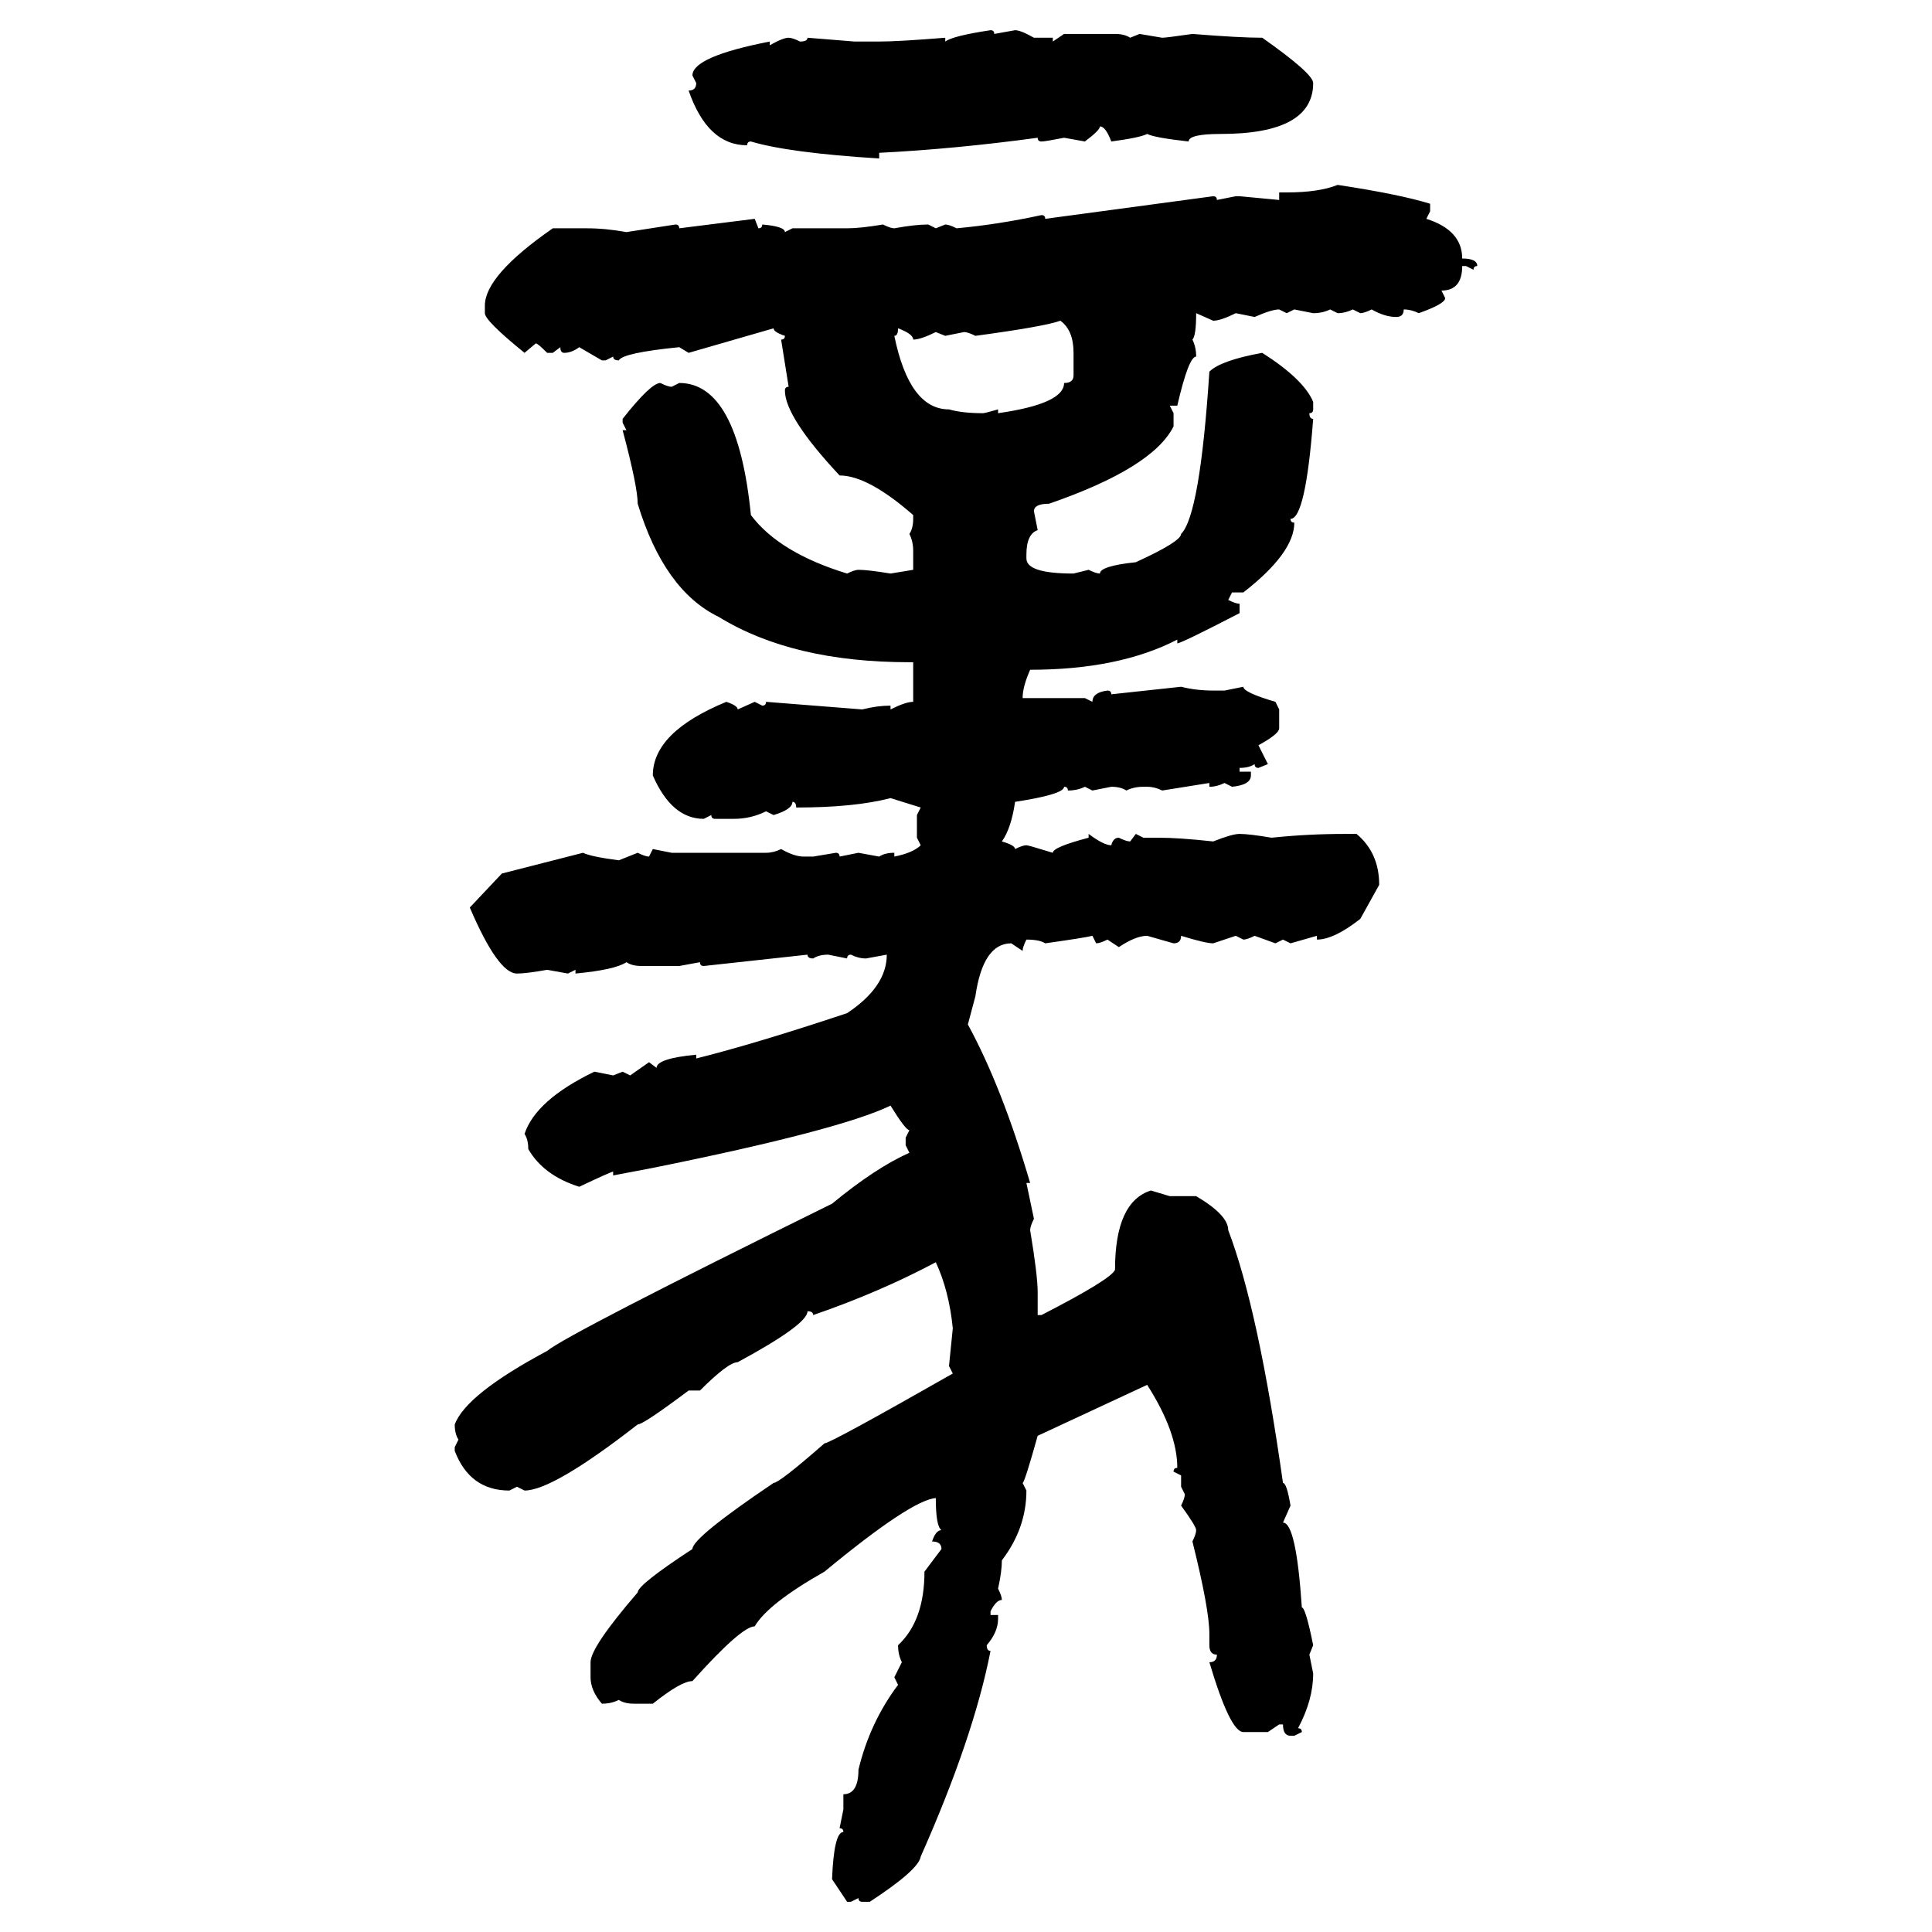 <svg xmlns="http://www.w3.org/2000/svg" xmlns:xlink="http://www.w3.org/1999/xlink" width="300" height="300"><path d="M153.81 4.69L153.81 4.69Q154.39 4.69 154.39 5.27L154.39 5.27L157.62 4.69Q158.50 4.69 160.55 5.86L160.55 5.86L163.48 5.86L163.48 6.45L165.23 5.27L173.14 5.27Q174.61 5.27 175.49 5.86L175.49 5.86L176.95 5.27L180.47 5.86Q181.05 5.86 185.16 5.27L185.16 5.27Q192.48 5.86 196.00 5.86L196.00 5.86Q203.91 11.43 203.91 12.89L203.91 12.89Q203.91 20.80 189.55 20.80L189.55 20.80Q184.57 20.80 184.57 21.97L184.57 21.97Q179.30 21.39 178.13 20.80L178.13 20.80Q176.95 21.39 172.56 21.97L172.56 21.97Q171.68 19.63 170.80 19.63L170.80 19.63Q170.80 20.21 168.46 21.97L168.46 21.97L165.23 21.39Q162.30 21.97 161.72 21.97L161.72 21.97Q161.13 21.97 161.13 21.39L161.13 21.39Q148.24 23.14 136.52 23.73L136.52 23.73L136.52 24.61Q122.46 23.73 116.60 21.97L116.60 21.97Q116.02 21.97 116.02 22.56L116.02 22.56Q109.86 22.56 106.93 14.06L106.93 14.06Q108.11 14.06 108.11 12.89L108.11 12.89L107.52 11.72Q107.52 8.79 119.53 6.45L119.53 6.45L119.53 7.03Q121.58 5.86 122.46 5.86L122.46 5.86Q123.05 5.86 124.22 6.45L124.22 6.45Q125.39 6.45 125.39 5.86L125.39 5.86L132.71 6.45L136.52 6.45Q139.45 6.45 146.78 5.86L146.78 5.86L146.78 6.45Q147.95 5.57 153.81 4.69ZM207.71 28.71L207.71 28.71Q217.38 30.18 222.07 31.64L222.07 31.64L222.07 32.81L221.48 33.98Q227.05 35.74 227.05 40.14L227.05 40.14Q229.39 40.14 229.39 41.31L229.39 41.31Q228.81 41.31 228.81 41.89L228.81 41.89L227.64 41.31L227.05 41.31Q227.05 45.12 223.83 45.12L223.83 45.12L224.41 46.29Q224.41 47.17 220.31 48.63L220.31 48.63Q219.14 48.05 217.97 48.05L217.97 48.05Q217.97 49.22 216.80 49.22L216.80 49.22Q215.04 49.22 212.99 48.05L212.99 48.05Q211.82 48.63 211.23 48.63L211.23 48.63L210.06 48.05Q208.89 48.63 207.71 48.63L207.71 48.63L206.54 48.05Q205.37 48.63 203.91 48.63L203.91 48.63L200.98 48.05L199.80 48.63L198.63 48.05Q197.46 48.05 194.82 49.22L194.82 49.22L191.89 48.63Q189.55 49.80 188.38 49.80L188.38 49.80L185.74 48.63Q185.74 52.15 185.16 52.73L185.16 52.73Q185.74 53.91 185.74 55.37L185.74 55.37Q184.57 55.37 182.81 62.99L182.81 62.99L181.64 62.99L182.23 64.16L182.23 66.21Q179.00 72.66 162.89 78.22L162.89 78.22Q160.55 78.22 160.55 79.39L160.55 79.39L161.13 82.32Q159.38 82.91 159.38 86.13L159.38 86.13L159.38 86.72Q159.38 89.06 166.70 89.06L166.70 89.06L169.04 88.48Q170.21 89.06 170.80 89.06L170.80 89.06Q170.80 87.89 176.37 87.30L176.37 87.30Q183.40 84.08 183.40 82.91L183.40 82.91Q186.33 79.98 187.79 57.71L187.79 57.71Q189.55 55.96 196.00 54.79L196.00 54.79Q202.44 58.89 203.91 62.40L203.91 62.40L203.91 63.57Q203.91 64.16 203.32 64.16L203.32 64.16Q203.32 65.04 203.91 65.04L203.91 65.04Q202.73 80.57 200.39 80.57L200.39 80.57Q200.39 81.15 200.98 81.15L200.98 81.15Q200.98 85.84 193.07 91.99L193.07 91.99L191.31 91.99L190.72 93.16Q191.89 93.75 192.48 93.75L192.48 93.75L192.48 95.21Q183.40 99.90 182.81 99.90L182.81 99.90L182.81 99.32Q173.73 104.00 159.96 104.00L159.96 104.00Q158.79 106.64 158.79 108.40L158.79 108.40L168.46 108.40L169.63 108.98Q169.63 107.52 171.97 107.23L171.97 107.23Q172.56 107.23 172.56 107.81L172.56 107.81L183.40 106.64Q185.74 107.23 188.38 107.23L188.38 107.23L190.14 107.23L193.07 106.64Q193.07 107.52 198.05 108.98L198.05 108.98L198.63 110.16L198.63 113.09Q198.63 113.96 195.41 115.72L195.41 115.72L196.88 118.65L195.41 119.24Q194.82 119.24 194.82 118.65L194.82 118.65Q193.95 119.24 192.48 119.24L192.48 119.24L192.48 119.82L194.24 119.82L194.24 120.41Q194.24 121.88 191.31 122.17L191.31 122.17L190.14 121.58Q188.96 122.17 187.79 122.17L187.79 122.17L187.79 121.58L180.47 122.75Q179.30 122.17 178.13 122.17L178.13 122.17L177.54 122.17Q176.07 122.17 174.90 122.75L174.90 122.75Q174.02 122.17 172.56 122.17L172.56 122.17L169.63 122.75L168.46 122.17Q167.29 122.75 165.82 122.75L165.82 122.75Q165.82 122.17 165.23 122.17L165.23 122.17Q165.23 123.34 157.62 124.51L157.62 124.51Q157.03 128.61 155.57 130.66L155.57 130.66Q157.62 131.25 157.62 131.84L157.62 131.84Q158.79 131.25 159.38 131.25L159.38 131.25Q159.67 131.25 163.48 132.42L163.48 132.42Q163.48 131.54 169.04 130.08L169.04 130.08L169.04 129.49Q171.39 131.25 172.56 131.25L172.56 131.25Q172.85 130.08 173.73 130.08L173.73 130.08Q174.90 130.66 175.49 130.66L175.49 130.66L176.37 129.49L177.54 130.08L179.88 130.08Q183.11 130.08 188.38 130.66L188.38 130.66Q191.31 129.49 192.48 129.49L192.48 129.49Q193.95 129.49 197.46 130.08L197.46 130.08Q203.03 129.49 208.89 129.49L208.89 129.49L210.64 129.49Q214.16 132.42 214.16 137.40L214.16 137.40L211.23 142.68Q207.13 145.90 204.49 145.90L204.49 145.90L204.49 145.31L200.39 146.48L199.22 145.90L198.05 146.48L194.82 145.31Q193.65 145.90 193.07 145.90L193.07 145.90L191.89 145.31L188.38 146.48Q187.21 146.48 183.40 145.31L183.40 145.31Q183.40 146.48 182.23 146.48L182.23 146.48L178.13 145.31Q176.37 145.31 173.73 147.07L173.73 147.07L171.97 145.90Q170.80 146.48 170.21 146.48L170.21 146.48L169.63 145.31Q168.46 145.61 162.30 146.48L162.30 146.48Q161.43 145.90 159.38 145.90L159.38 145.90Q158.79 147.07 158.79 147.66L158.79 147.66L157.03 146.48Q152.64 146.48 151.46 154.69L151.46 154.69L150.29 159.08Q155.57 168.75 159.96 183.69L159.96 183.69L159.38 183.69L160.55 189.26Q159.96 190.43 159.96 191.02L159.96 191.02Q161.13 198.05 161.13 200.68L161.13 200.68L161.13 204.20L161.72 204.20Q172.56 198.63 173.14 197.17L173.14 197.17Q173.14 186.62 178.71 184.86L178.71 184.86L181.64 185.74L185.74 185.74Q190.72 188.67 190.72 191.02L190.72 191.02Q195.41 203.32 199.22 230.27L199.22 230.27Q199.80 230.27 200.39 233.79L200.39 233.79L199.22 236.43Q201.27 236.43 202.15 249.61L202.15 249.61Q202.73 249.61 203.91 255.47L203.91 255.47L203.32 256.93L203.91 259.86Q203.91 263.96 201.56 268.36L201.56 268.36Q202.15 268.36 202.15 268.95L202.15 268.95L200.98 269.53L200.39 269.53Q199.22 269.53 199.22 267.77L199.22 267.77L198.63 267.77L196.88 268.95L193.07 268.95Q191.02 268.95 187.79 258.11L187.79 258.11Q188.96 258.11 188.96 256.93L188.96 256.93Q187.79 256.93 187.79 255.47L187.79 255.47L187.79 253.71Q187.79 249.90 185.16 239.36L185.16 239.36Q185.74 238.18 185.74 237.60L185.74 237.60Q185.74 237.01 183.40 233.79L183.40 233.79Q183.98 232.62 183.98 232.03L183.98 232.03L183.40 230.86L183.40 229.10L182.23 228.52Q182.23 227.93 182.81 227.93L182.81 227.93Q182.81 222.36 178.13 215.04L178.13 215.04L161.13 222.95Q159.08 230.27 158.79 230.27L158.79 230.27L159.38 231.45Q159.38 237.30 155.57 242.29L155.57 242.29Q155.57 244.04 154.98 246.68L154.98 246.68Q155.57 247.85 155.57 248.44L155.57 248.44Q154.69 248.44 153.81 250.20L153.81 250.20L153.81 250.78L154.98 250.78L154.98 251.37Q154.98 253.42 153.22 255.47L153.22 255.47Q153.22 256.35 153.81 256.35L153.81 256.35Q151.17 269.82 142.97 288.28L142.97 288.28Q142.68 290.33 135.06 295.31L135.06 295.31L133.89 295.31Q133.30 295.31 133.30 294.73L133.30 294.73L132.13 295.31L131.54 295.31L129.20 291.80Q129.49 284.47 130.96 284.47L130.96 284.47Q130.96 283.89 130.37 283.89L130.37 283.89L130.96 280.96L130.96 278.61Q133.30 278.61 133.30 274.80L133.30 274.80Q135.06 267.48 139.45 261.62L139.45 261.62L138.87 260.45L140.04 258.11Q139.45 256.93 139.45 255.47L139.45 255.47Q143.55 251.66 143.55 244.04L143.55 244.04L146.19 240.53Q146.19 239.36 144.73 239.36L144.73 239.36Q145.31 237.60 146.19 237.60L146.19 237.60Q145.31 237.01 145.31 232.62L145.31 232.62Q141.50 232.91 128.03 244.04L128.03 244.04Q119.24 249.02 117.19 252.54L117.19 252.54Q115.14 252.54 107.52 261.04L107.52 261.04Q105.76 261.04 101.37 264.55L101.37 264.55L98.44 264.55Q96.97 264.55 96.09 263.96L96.09 263.96Q94.92 264.55 93.46 264.55L93.46 264.55Q91.70 262.50 91.70 260.45L91.70 260.45L91.70 258.11Q91.70 255.76 99.02 247.27L99.02 247.27Q99.02 246.09 107.52 240.53L107.52 240.53Q107.52 238.77 120.12 230.27L120.12 230.27Q121.00 230.27 128.03 224.12L128.03 224.12Q128.91 224.12 147.95 213.28L147.95 213.28L147.36 212.11L147.95 206.25Q147.36 200.39 145.31 196.00L145.31 196.00Q136.52 200.68 126.27 204.20L126.27 204.20Q126.27 203.61 125.39 203.61L125.39 203.61Q125.39 205.66 114.55 211.52L114.55 211.52Q113.09 211.52 108.69 215.92L108.69 215.92L106.93 215.92Q99.90 221.19 99.02 221.19L99.02 221.19Q85.84 231.45 81.45 231.45L81.45 231.45L80.27 230.86L79.10 231.45Q72.95 231.45 70.61 225.29L70.61 225.29L70.61 224.71L71.19 223.54Q70.61 222.66 70.61 221.19L70.61 221.19Q72.36 216.50 84.96 209.77L84.96 209.77Q88.18 207.13 129.20 186.91L129.20 186.91Q135.94 181.35 141.21 179.00L141.21 179.00L140.63 177.83L140.63 176.66L141.21 175.49Q140.63 175.49 138.28 171.68L138.28 171.68Q130.37 175.49 101.37 181.35L101.37 181.35L95.21 182.52L95.21 181.93Q94.92 181.93 89.94 184.28L89.94 184.28Q84.38 182.52 82.03 178.42L82.03 178.42Q82.03 176.95 81.45 176.07L81.45 176.07Q83.20 170.80 92.29 166.41L92.29 166.41L95.21 166.99L96.68 166.41L97.85 166.99L100.78 164.94L101.95 165.82Q101.95 164.36 108.11 163.77L108.11 163.77L108.11 164.36Q117.48 162.01 131.54 157.32L131.54 157.32Q137.70 153.22 137.70 148.24L137.70 148.24L134.47 148.83Q133.30 148.83 132.13 148.24L132.13 148.24Q131.54 148.24 131.54 148.83L131.54 148.83L128.61 148.24Q127.15 148.24 126.27 148.83L126.27 148.83Q125.39 148.83 125.39 148.24L125.39 148.24L109.28 150Q108.69 150 108.69 149.41L108.69 149.41L105.47 150L99.61 150Q98.14 150 97.27 149.41L97.27 149.41Q95.51 150.59 89.36 151.17L89.36 151.17L89.36 150.59L88.18 151.17L84.96 150.59Q81.74 151.17 80.27 151.17L80.27 151.17Q77.34 151.17 72.95 140.92L72.95 140.92L77.93 135.64L90.53 132.42Q91.70 133.01 96.09 133.59L96.09 133.59L99.02 132.42Q100.20 133.01 100.78 133.01L100.78 133.01L101.37 131.84L104.30 132.42L118.95 132.42Q120.12 132.42 121.29 131.84L121.29 131.84Q123.34 133.01 124.80 133.01L124.80 133.01L126.27 133.01L129.79 132.42Q130.37 132.42 130.37 133.01L130.37 133.01L133.30 132.42L136.52 133.01Q137.40 132.42 138.87 132.42L138.87 132.42L138.87 133.01Q141.80 132.42 142.97 131.25L142.97 131.25L142.38 130.08L142.38 126.56L142.97 125.39L138.28 123.93Q132.71 125.39 123.63 125.39L123.63 125.39Q123.63 124.51 123.05 124.51L123.05 124.51Q123.05 125.68 120.12 126.56L120.12 126.56L118.95 125.98Q116.60 127.15 113.96 127.15L113.96 127.15L111.04 127.15Q110.45 127.15 110.45 126.56L110.45 126.56L109.28 127.15Q104.30 127.15 101.37 120.41L101.37 120.41Q101.37 113.67 112.79 108.98L112.79 108.98Q114.55 109.57 114.55 110.16L114.55 110.16L117.19 108.98L118.36 109.57Q118.95 109.57 118.95 108.98L118.95 108.98L133.89 110.16Q136.23 109.57 138.28 109.57L138.28 109.57L138.28 110.16Q140.63 108.98 141.80 108.98L141.80 108.98L141.80 102.83L141.21 102.83Q123.05 102.83 111.62 95.80L111.62 95.80Q103.13 91.70 99.02 78.22L99.02 78.22Q99.02 75.59 96.68 66.80L96.68 66.80L97.27 66.80L96.68 65.63L96.68 65.04Q101.07 59.47 102.54 59.47L102.54 59.47Q103.71 60.06 104.30 60.06L104.30 60.06L105.47 59.47Q114.55 59.47 116.60 79.98L116.60 79.98Q121.00 85.84 131.54 89.06L131.54 89.06Q132.71 88.48 133.30 88.48L133.30 88.48Q134.77 88.48 138.28 89.06L138.28 89.06L141.80 88.48L141.80 85.55Q141.80 84.08 141.21 82.91L141.21 82.91Q141.80 82.03 141.80 80.57L141.80 80.57L141.80 79.98Q134.77 73.83 130.37 73.83L130.37 73.83Q121.88 64.75 121.88 60.64L121.88 60.64Q121.88 60.06 122.46 60.06L122.46 60.06L121.29 52.73Q121.88 52.73 121.88 52.15L121.88 52.15Q120.12 51.56 120.12 50.98L120.12 50.98L106.93 54.79L105.47 53.91Q96.68 54.79 96.09 55.96L96.09 55.96Q95.21 55.96 95.21 55.37L95.21 55.37L94.04 55.96L93.46 55.96L89.94 53.91Q88.77 54.79 87.60 54.79L87.60 54.79Q87.01 54.79 87.01 53.91L87.01 53.91L85.84 54.79L84.96 54.79Q83.50 53.32 83.20 53.32L83.20 53.32L81.45 54.79Q75.29 49.80 75.29 48.63L75.29 48.63L75.29 47.46Q75.29 42.77 85.84 35.45L85.84 35.45L91.11 35.45Q94.04 35.45 97.27 36.04L97.27 36.04L104.88 34.86Q105.47 34.86 105.47 35.45L105.47 35.45L117.19 33.98L117.77 35.45Q118.36 35.45 118.36 34.86L118.36 34.86Q121.88 35.16 121.88 36.04L121.88 36.04L123.05 35.45L131.54 35.45Q133.59 35.45 137.11 34.86L137.11 34.86Q138.28 35.45 138.87 35.45L138.87 35.45Q142.09 34.86 144.14 34.86L144.14 34.86L145.31 35.45L146.78 34.86Q147.36 34.86 148.54 35.45L148.54 35.45Q154.98 34.86 161.72 33.40L161.72 33.40Q162.30 33.40 162.30 33.98L162.30 33.98L188.38 30.47Q188.96 30.47 188.96 31.05L188.96 31.05L191.89 30.47L192.48 30.47L198.63 31.05L198.63 29.88L199.80 29.88Q204.79 29.88 207.71 28.71ZM151.46 52.15L151.46 52.15Q150.29 51.56 149.71 51.56L149.71 51.56L146.78 52.15L145.31 51.56Q142.97 52.73 141.80 52.73L141.80 52.73Q141.80 51.86 139.45 50.98L139.45 50.98Q139.45 52.15 138.87 52.15L138.87 52.15Q141.21 63.57 147.36 63.57L147.36 63.57Q149.41 64.16 152.64 64.16L152.64 64.16Q152.93 64.16 154.98 63.57L154.98 63.57L154.98 64.16Q165.23 62.70 165.23 59.47L165.23 59.47Q166.70 59.47 166.70 58.30L166.70 58.30L166.70 54.79Q166.70 51.27 164.65 49.80L164.65 49.80Q162.30 50.68 151.46 52.15Z"/></svg>